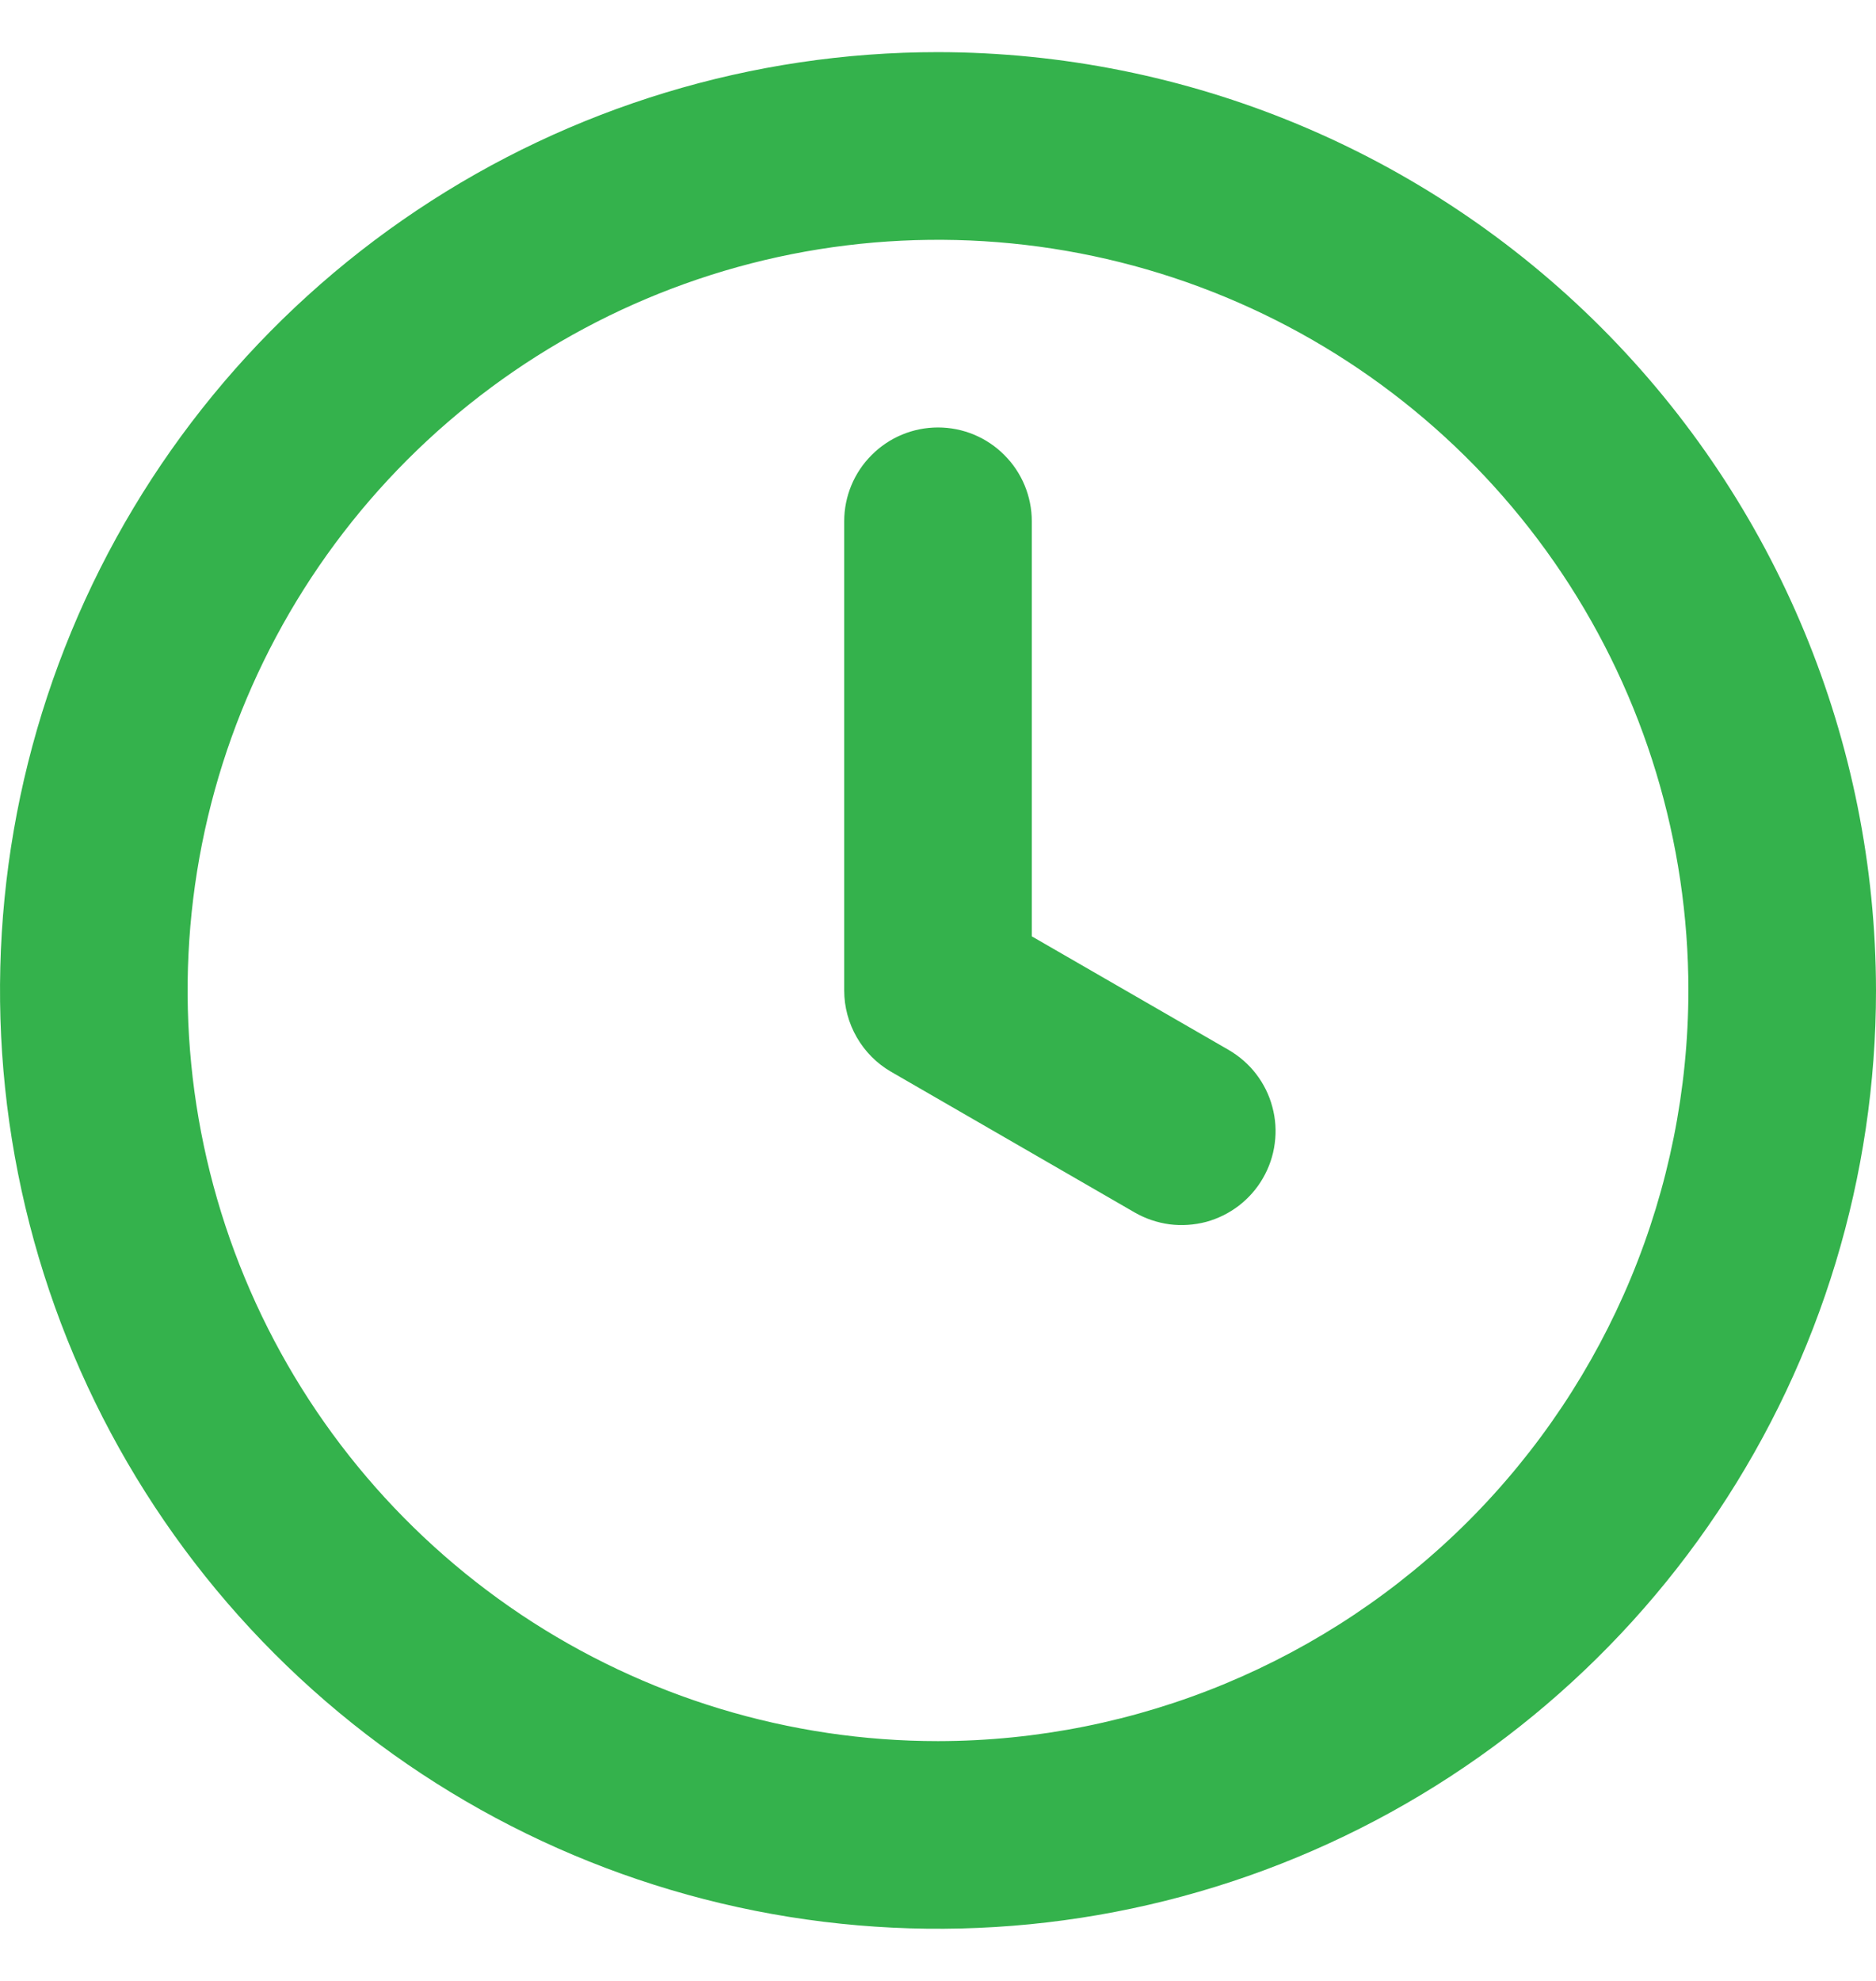 <svg width="18" height="19" viewBox="0 0 18 19" fill="none" xmlns="http://www.w3.org/2000/svg">
<path d="M11.788 10.07L9.9 8.981V5C9.9 4.761 9.805 4.532 9.636 4.364C9.468 4.195 9.239 4.1 9 4.1C8.761 4.1 8.532 4.195 8.364 4.364C8.195 4.532 8.1 4.761 8.1 5V9.5C8.1 9.658 8.142 9.813 8.221 9.95C8.3 10.087 8.413 10.201 8.55 10.28L10.888 11.63C10.991 11.689 11.104 11.727 11.221 11.743C11.338 11.758 11.457 11.75 11.572 11.72C11.686 11.689 11.793 11.636 11.887 11.564C11.98 11.492 12.059 11.403 12.118 11.3C12.177 11.198 12.216 11.085 12.231 10.967C12.247 10.85 12.239 10.731 12.208 10.617C12.178 10.503 12.125 10.396 12.053 10.302C11.981 10.208 11.891 10.13 11.788 10.07ZM9 0.5C7.22 0.5 5.48 1.028 4 2.017C2.52 3.006 1.366 4.411 0.685 6.056C0.004 7.7 -0.174 9.51 0.173 11.256C0.52 13.002 1.377 14.605 2.636 15.864C3.895 17.123 5.498 17.98 7.244 18.327C8.99 18.674 10.8 18.496 12.444 17.815C14.089 17.134 15.494 15.98 16.483 14.5C17.472 13.02 18 11.28 18 9.5C17.997 7.114 17.048 4.826 15.361 3.139C13.674 1.452 11.386 0.503 9 0.5ZM9 16.7C7.576 16.7 6.184 16.278 5 15.487C3.816 14.695 2.893 13.571 2.348 12.255C1.803 10.94 1.661 9.492 1.938 8.095C2.216 6.699 2.902 5.416 3.909 4.409C4.916 3.402 6.199 2.716 7.595 2.438C8.992 2.161 10.44 2.303 11.755 2.848C13.071 3.393 14.195 4.316 14.987 5.5C15.778 6.684 16.2 8.076 16.2 9.5C16.198 11.409 15.438 13.239 14.089 14.589C12.739 15.938 10.909 16.698 9 16.7Z" fill="#34B24C"/>
</svg>
